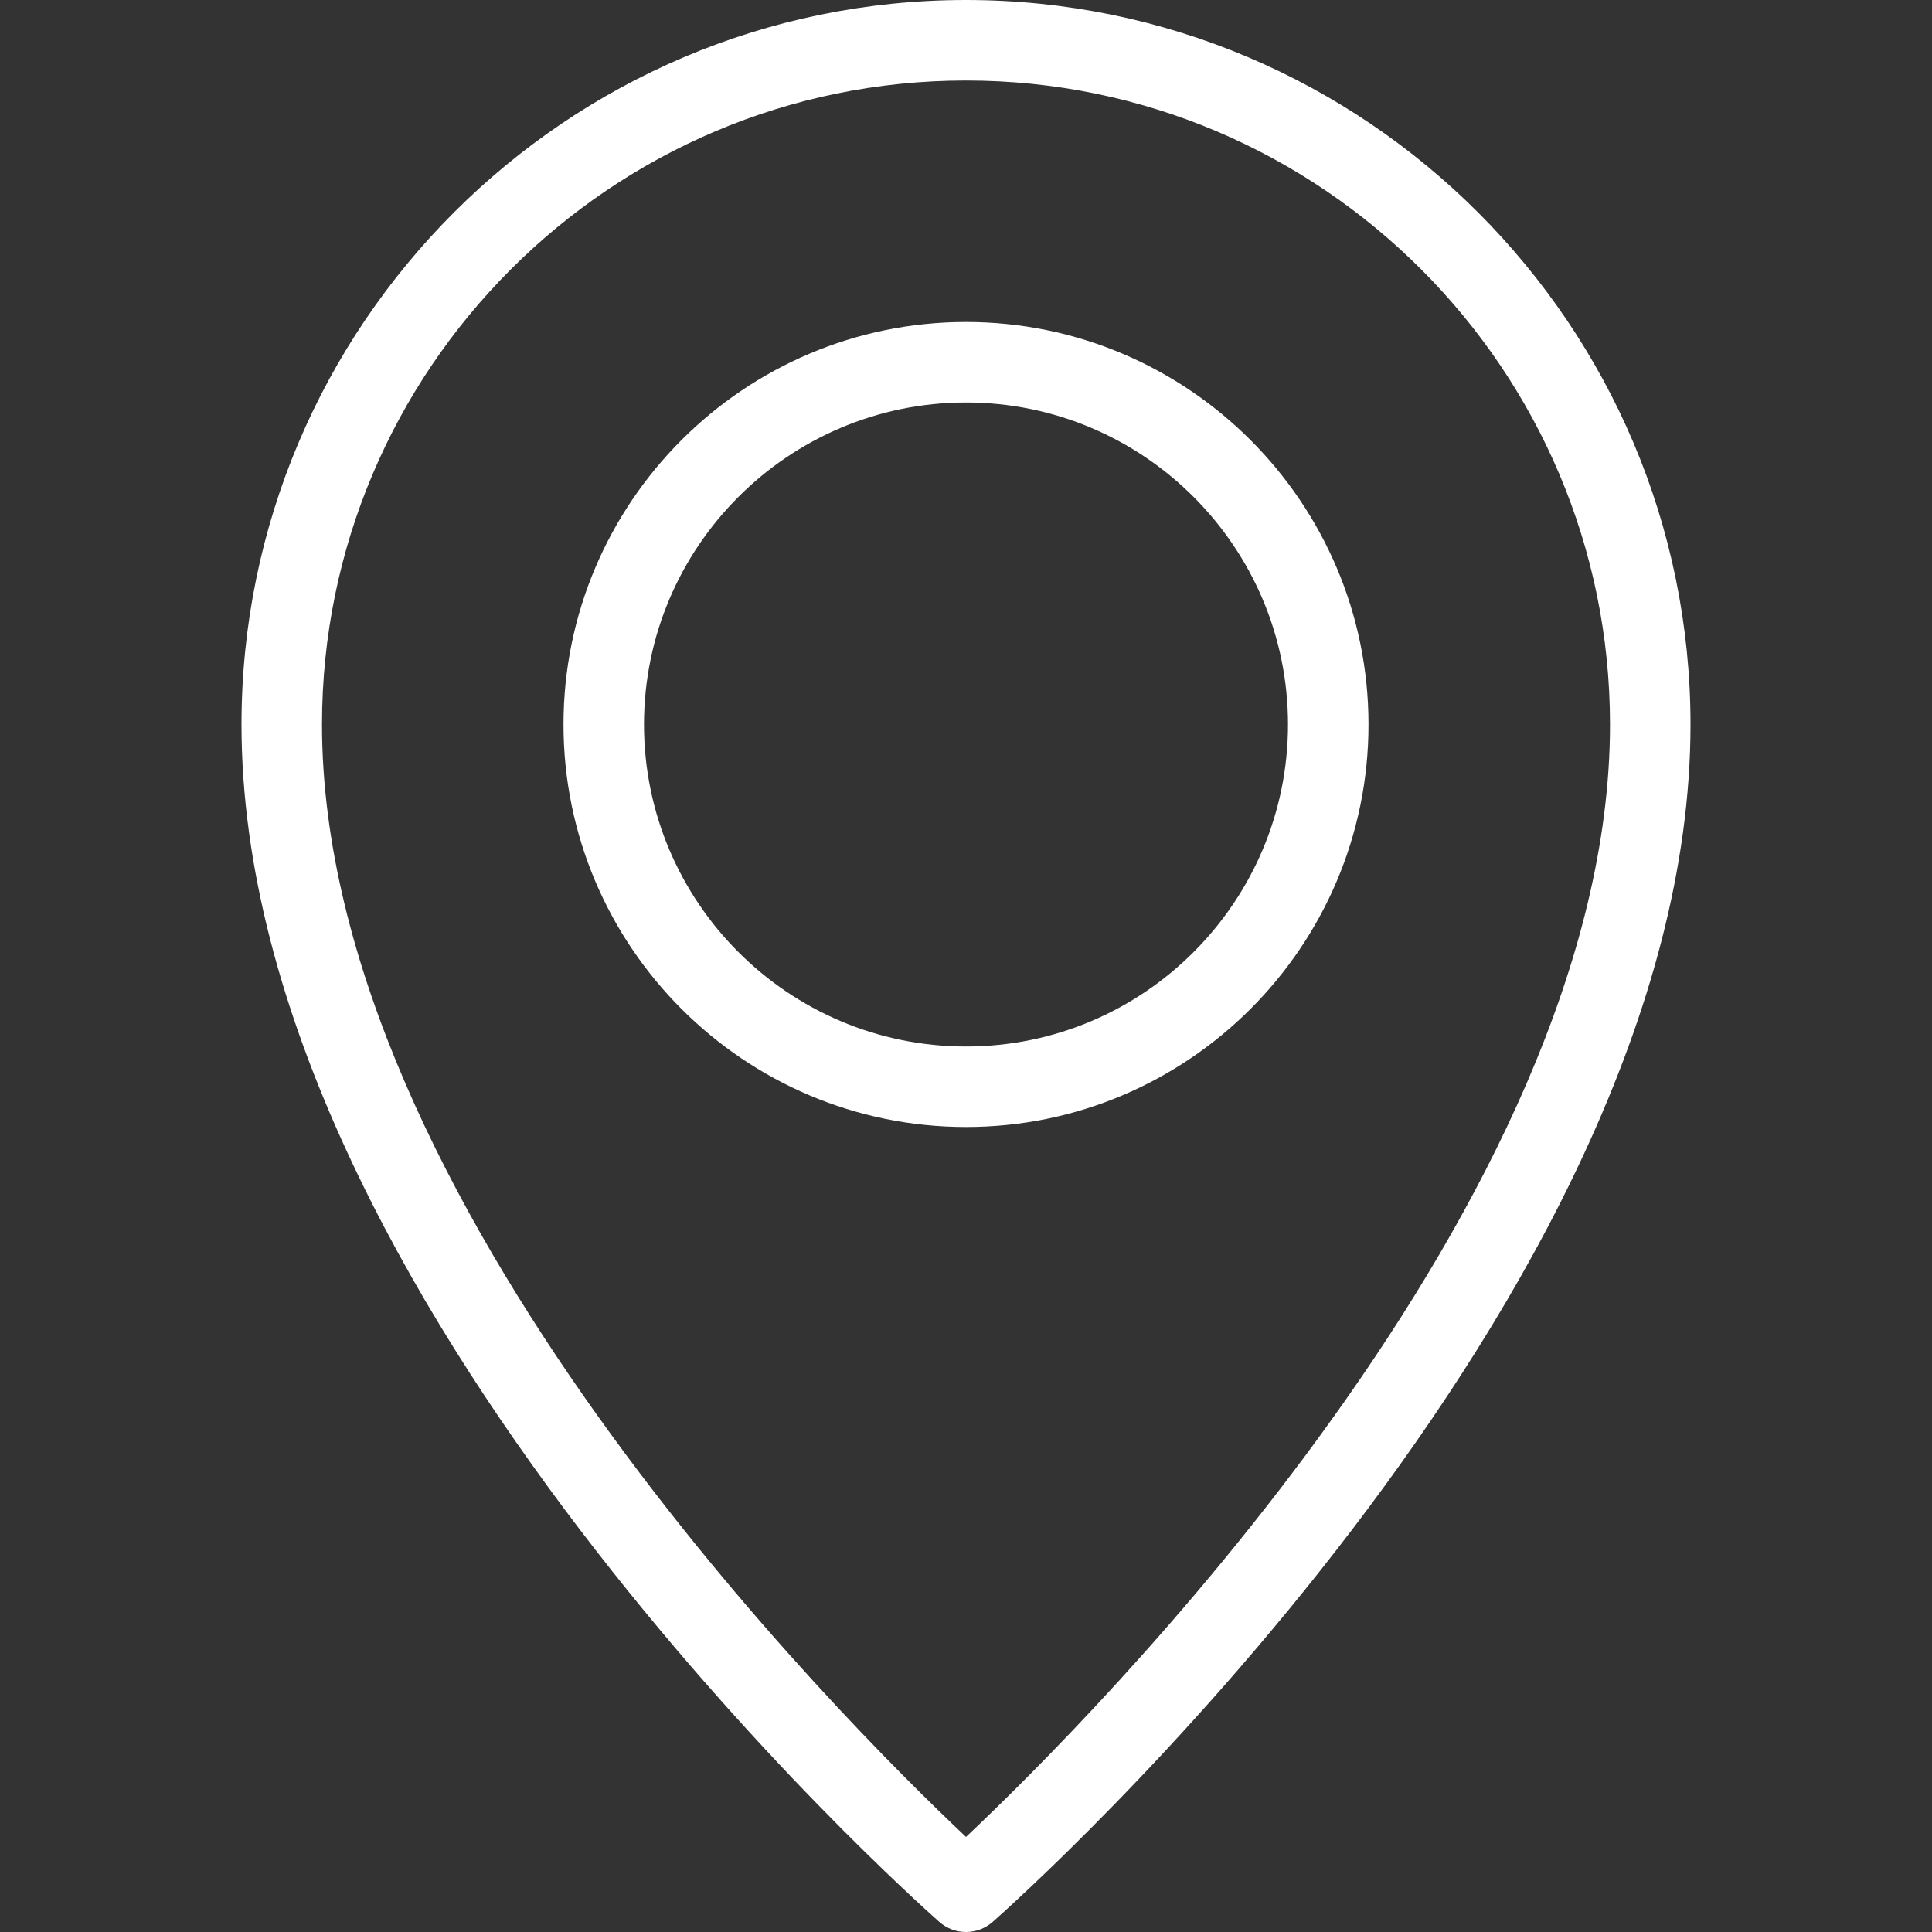 <svg width="24" height="24" viewBox="0 0 24 24" fill="none" xmlns="http://www.w3.org/2000/svg">
<rect x="0" y="0" width="24" height="24" fill="#333333" stroke="none"/>
<path d="M12 24C11.878 24 11.761 23.956 11.669 23.875C11.315 23.562 3 16.144 3 9C3 4.037 7.038 0 12 0C16.962 0 21 4.037 21 9C21 16.144 12.685 23.562 12.331 23.875C12.239 23.956 12.122 24 12 24ZM12 1C7.589 1 4 4.589 4 9C4 14.918 10.451 21.358 12 22.819C13.549 21.358 20 14.918 20 9C20 4.589 16.411 1 12 1Z" fill="white"/>
<path d="M12 14C9.243 14 7 11.757 7 9C7 6.243 9.243 4 12 4C14.757 4 17 6.243 17 9C17 11.757 14.757 14 12 14ZM12 5C9.794 5 8 6.794 8 9C8 11.206 9.794 13 12 13C14.206 13 16 11.206 16 9C16 6.794 14.206 5 12 5Z" fill="white"/>
</svg>
